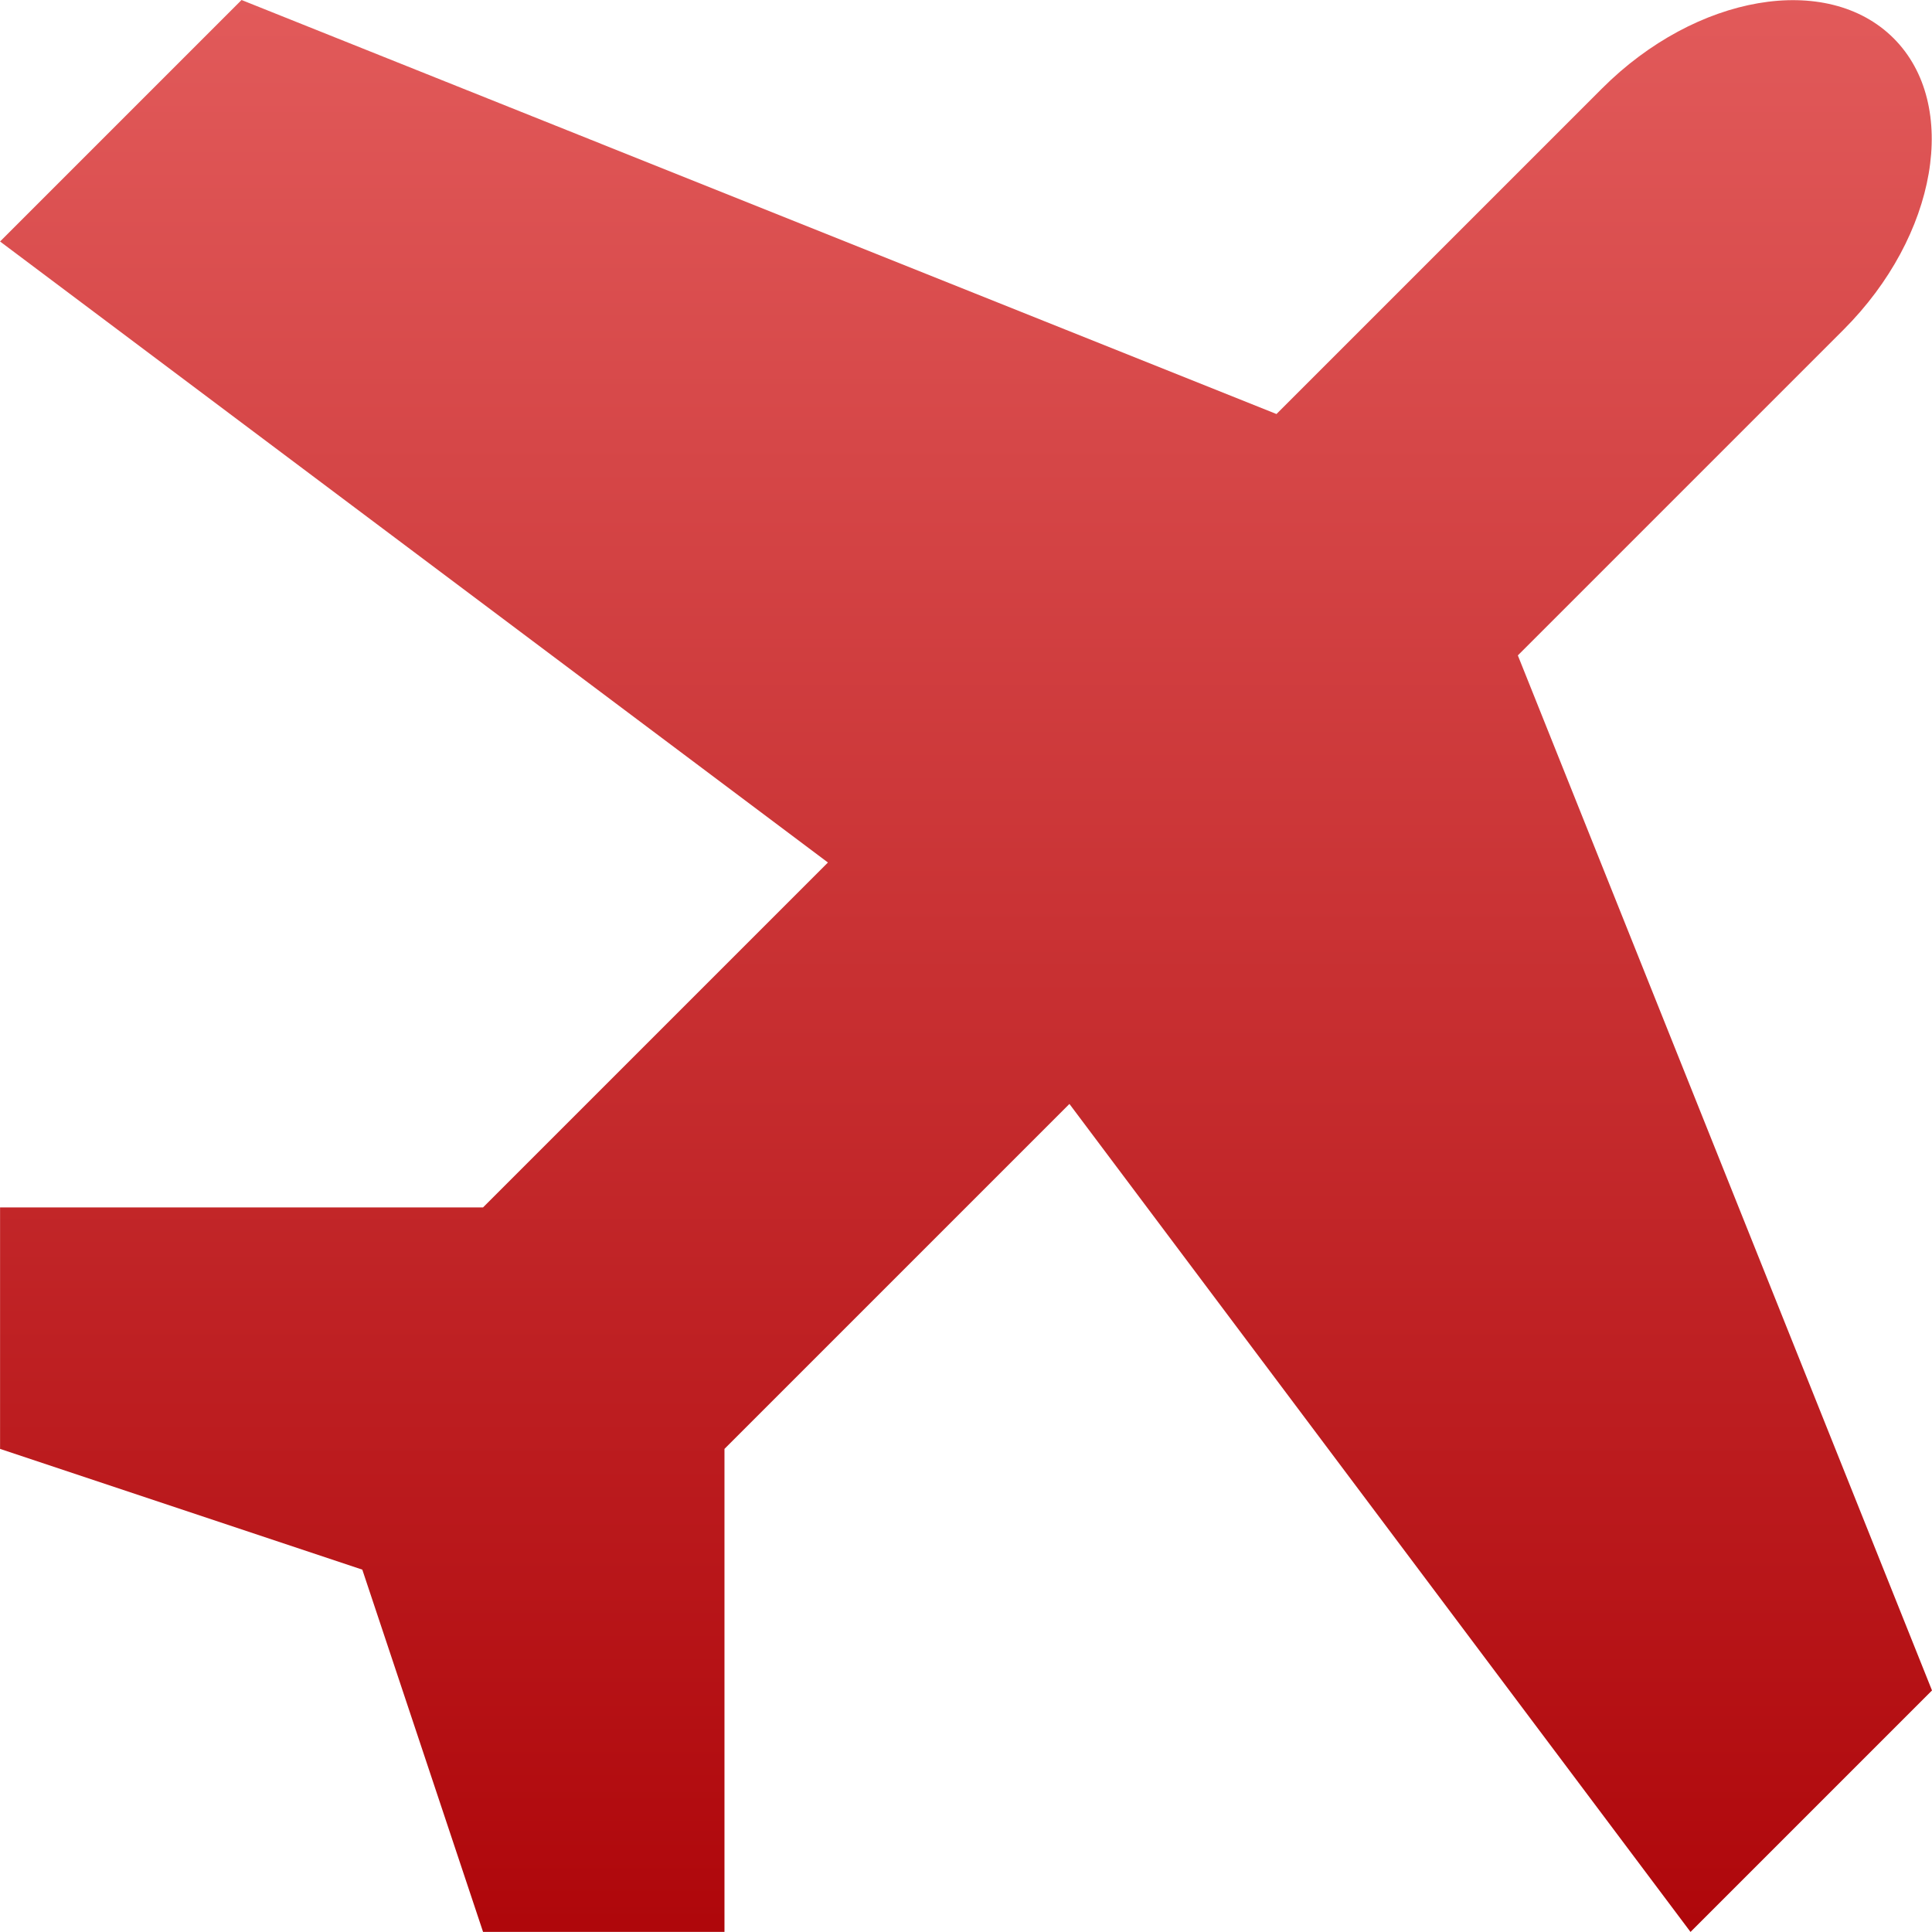 <svg xmlns="http://www.w3.org/2000/svg" xmlns:xlink="http://www.w3.org/1999/xlink" width="30.849" height="30.849" viewBox="0 0 30.849 30.849">
  <defs>
    <linearGradient id="linear-gradient" x1="0.5" x2="0.5" y2="1" gradientUnits="objectBoundingBox">
      <stop offset="0" stop-color="#e25b5b"/>
      <stop offset="1" stop-color="#af070b"/>
    </linearGradient>
  </defs>
  <path id="icon-plane" d="M10.283,21.207,15.79,15.7,2.571,5.784,6.427,1.928,22.952,8.539l5.2-5.2c1.5-1.5,3.594-1.859,4.654-.8s.7,3.155-.8,4.654l-5.2,5.2L33.419,28.92l-3.856,3.856L19.646,19.555l-5.508,5.508v7.712H10.283L8.355,26.991,2.571,25.063V21.207h7.712Z" transform="translate(-2.57 -1.928)" fill="url(#linear-gradient)"/>
</svg>
